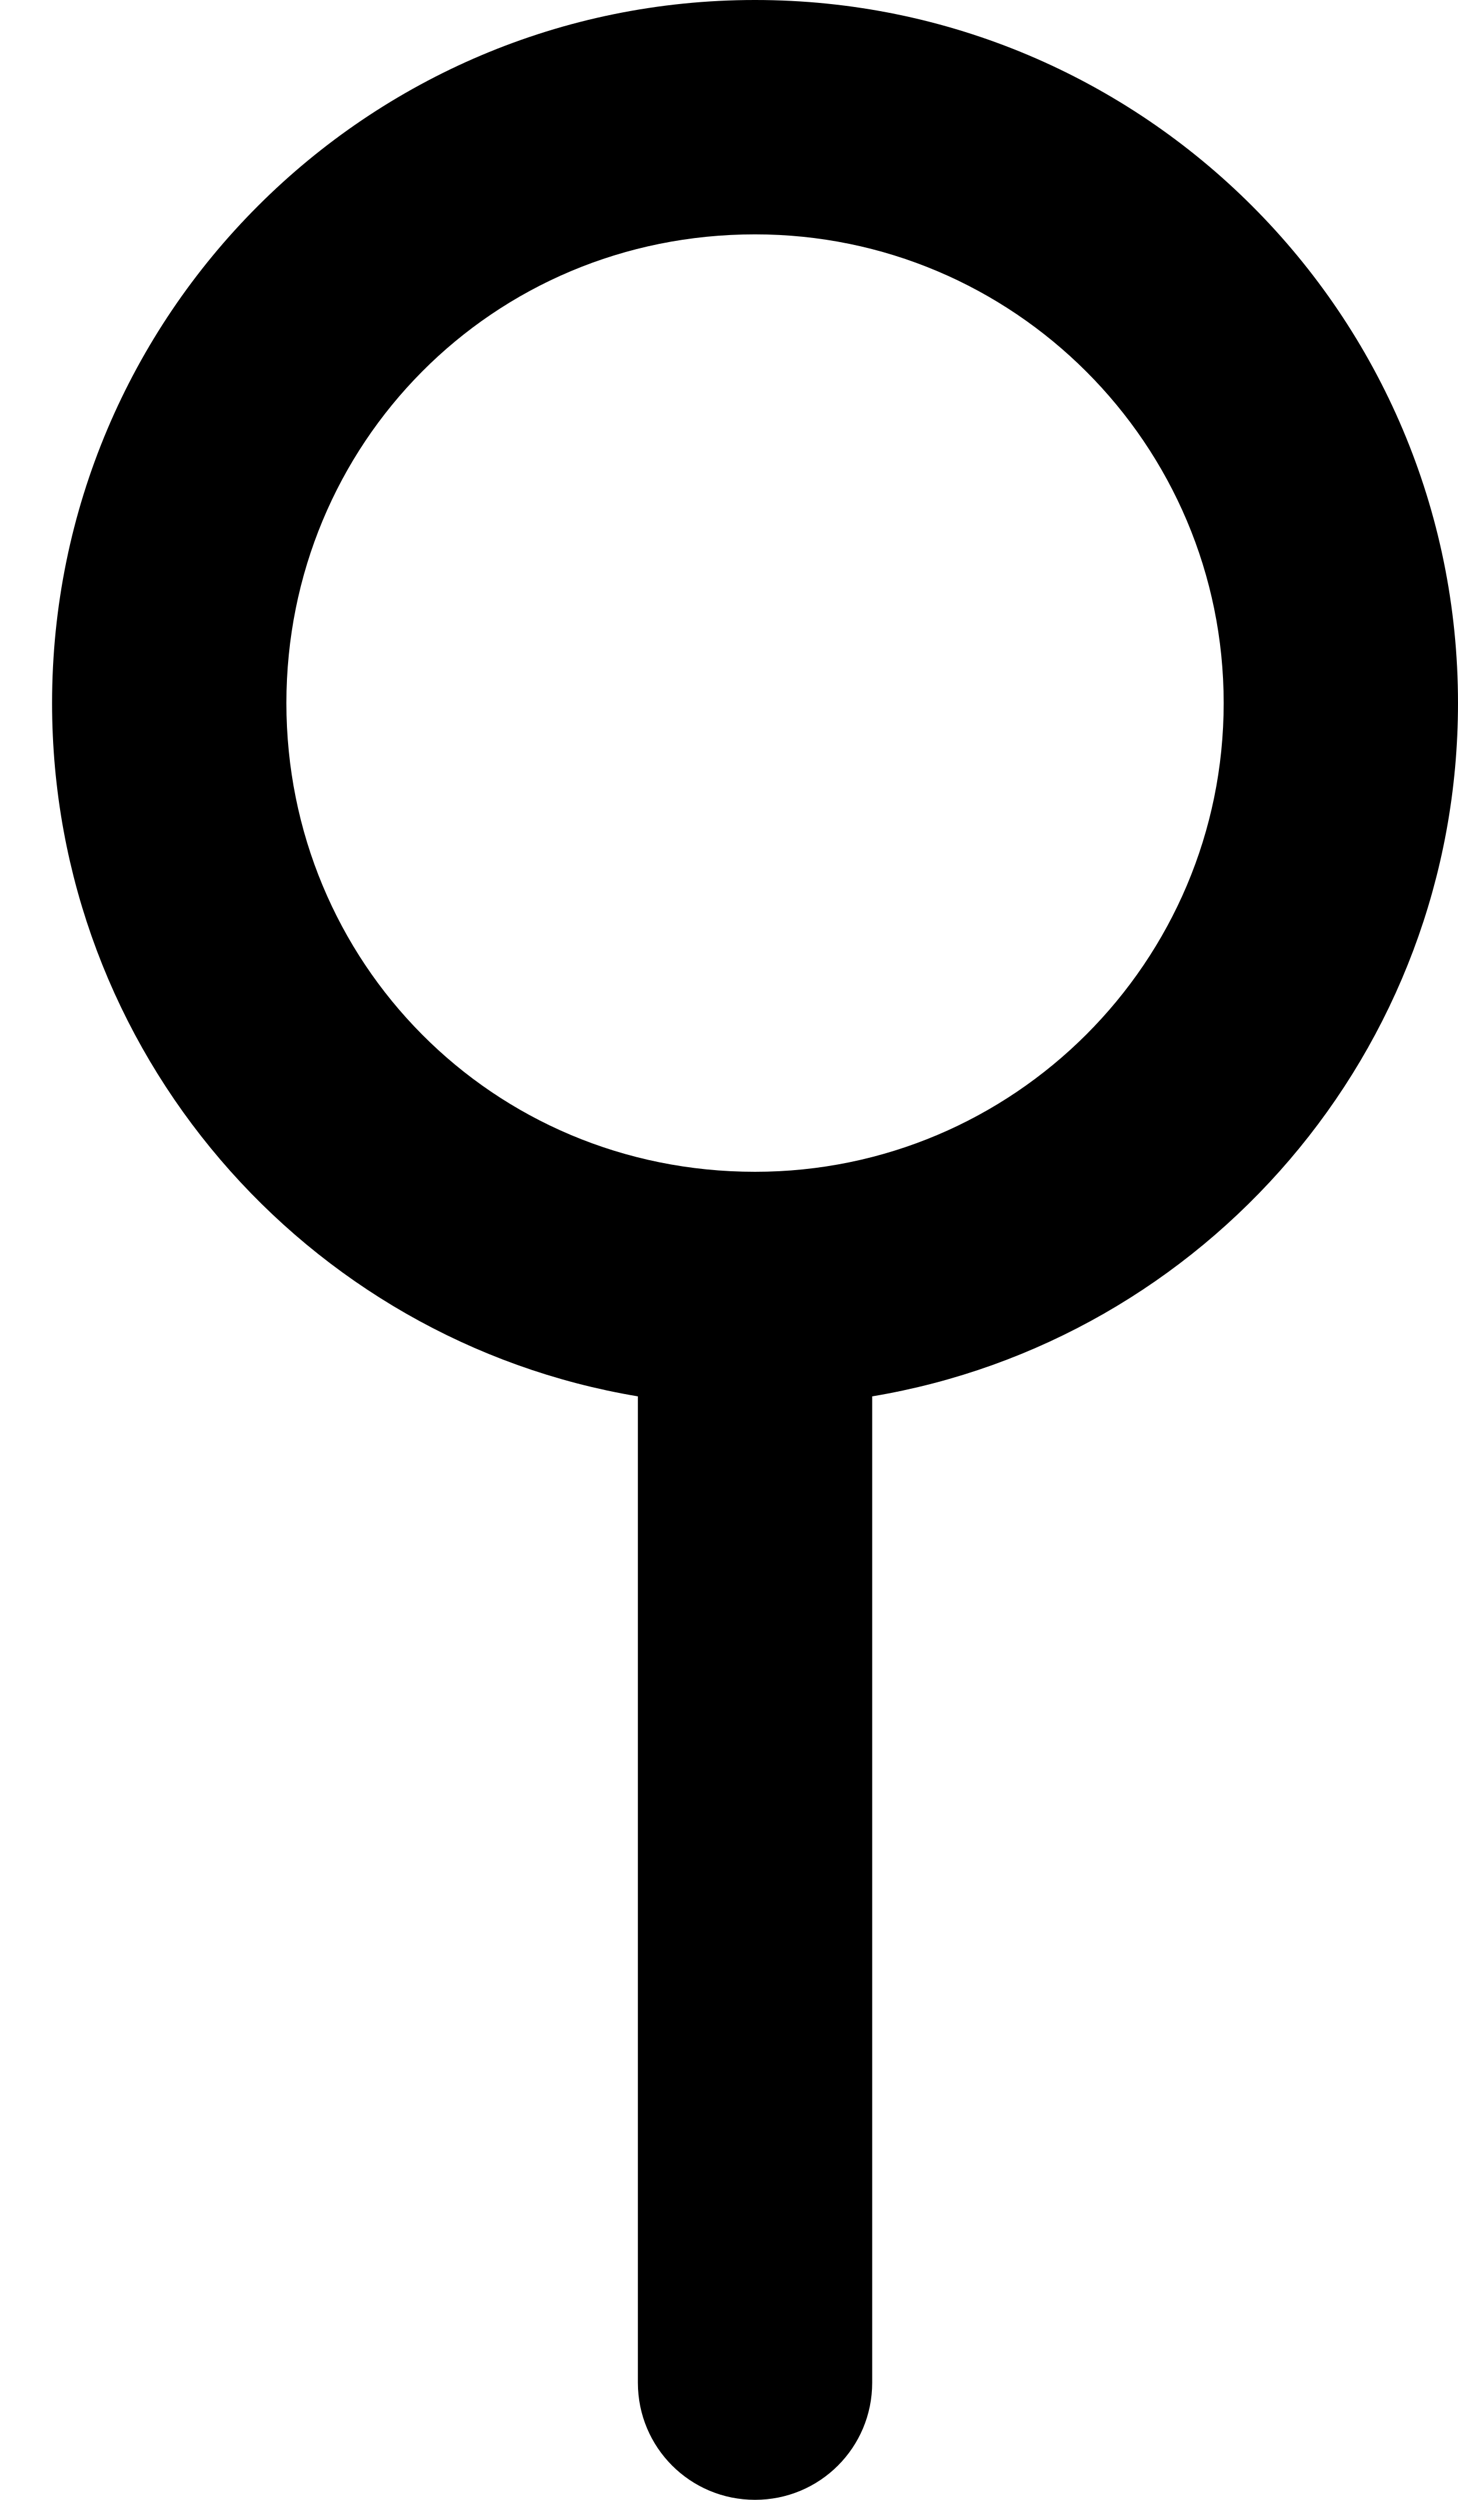 <svg width="14" height="24" viewBox="0 0 14 24" fill="none" xmlns="http://www.w3.org/2000/svg">
<path d="M8.375 22.875C8.375 23.498 7.873 24 7.25 24C6.627 24 6.125 23.498 6.125 22.875V13.406C2.933 12.872 0.5 10.097 0.5 6.75C0.5 3.022 3.522 0 7.25 0C10.977 0 14 3.022 14 6.75C14 10.097 11.567 12.872 8.375 13.406V22.875ZM7.25 2.25C4.723 2.25 2.75 4.265 2.75 6.75C2.75 9.234 4.723 11.25 7.25 11.25C9.734 11.25 11.75 9.234 11.75 6.75C11.75 4.265 9.734 2.25 7.25 2.25Z" fill="black"/>
</svg>
